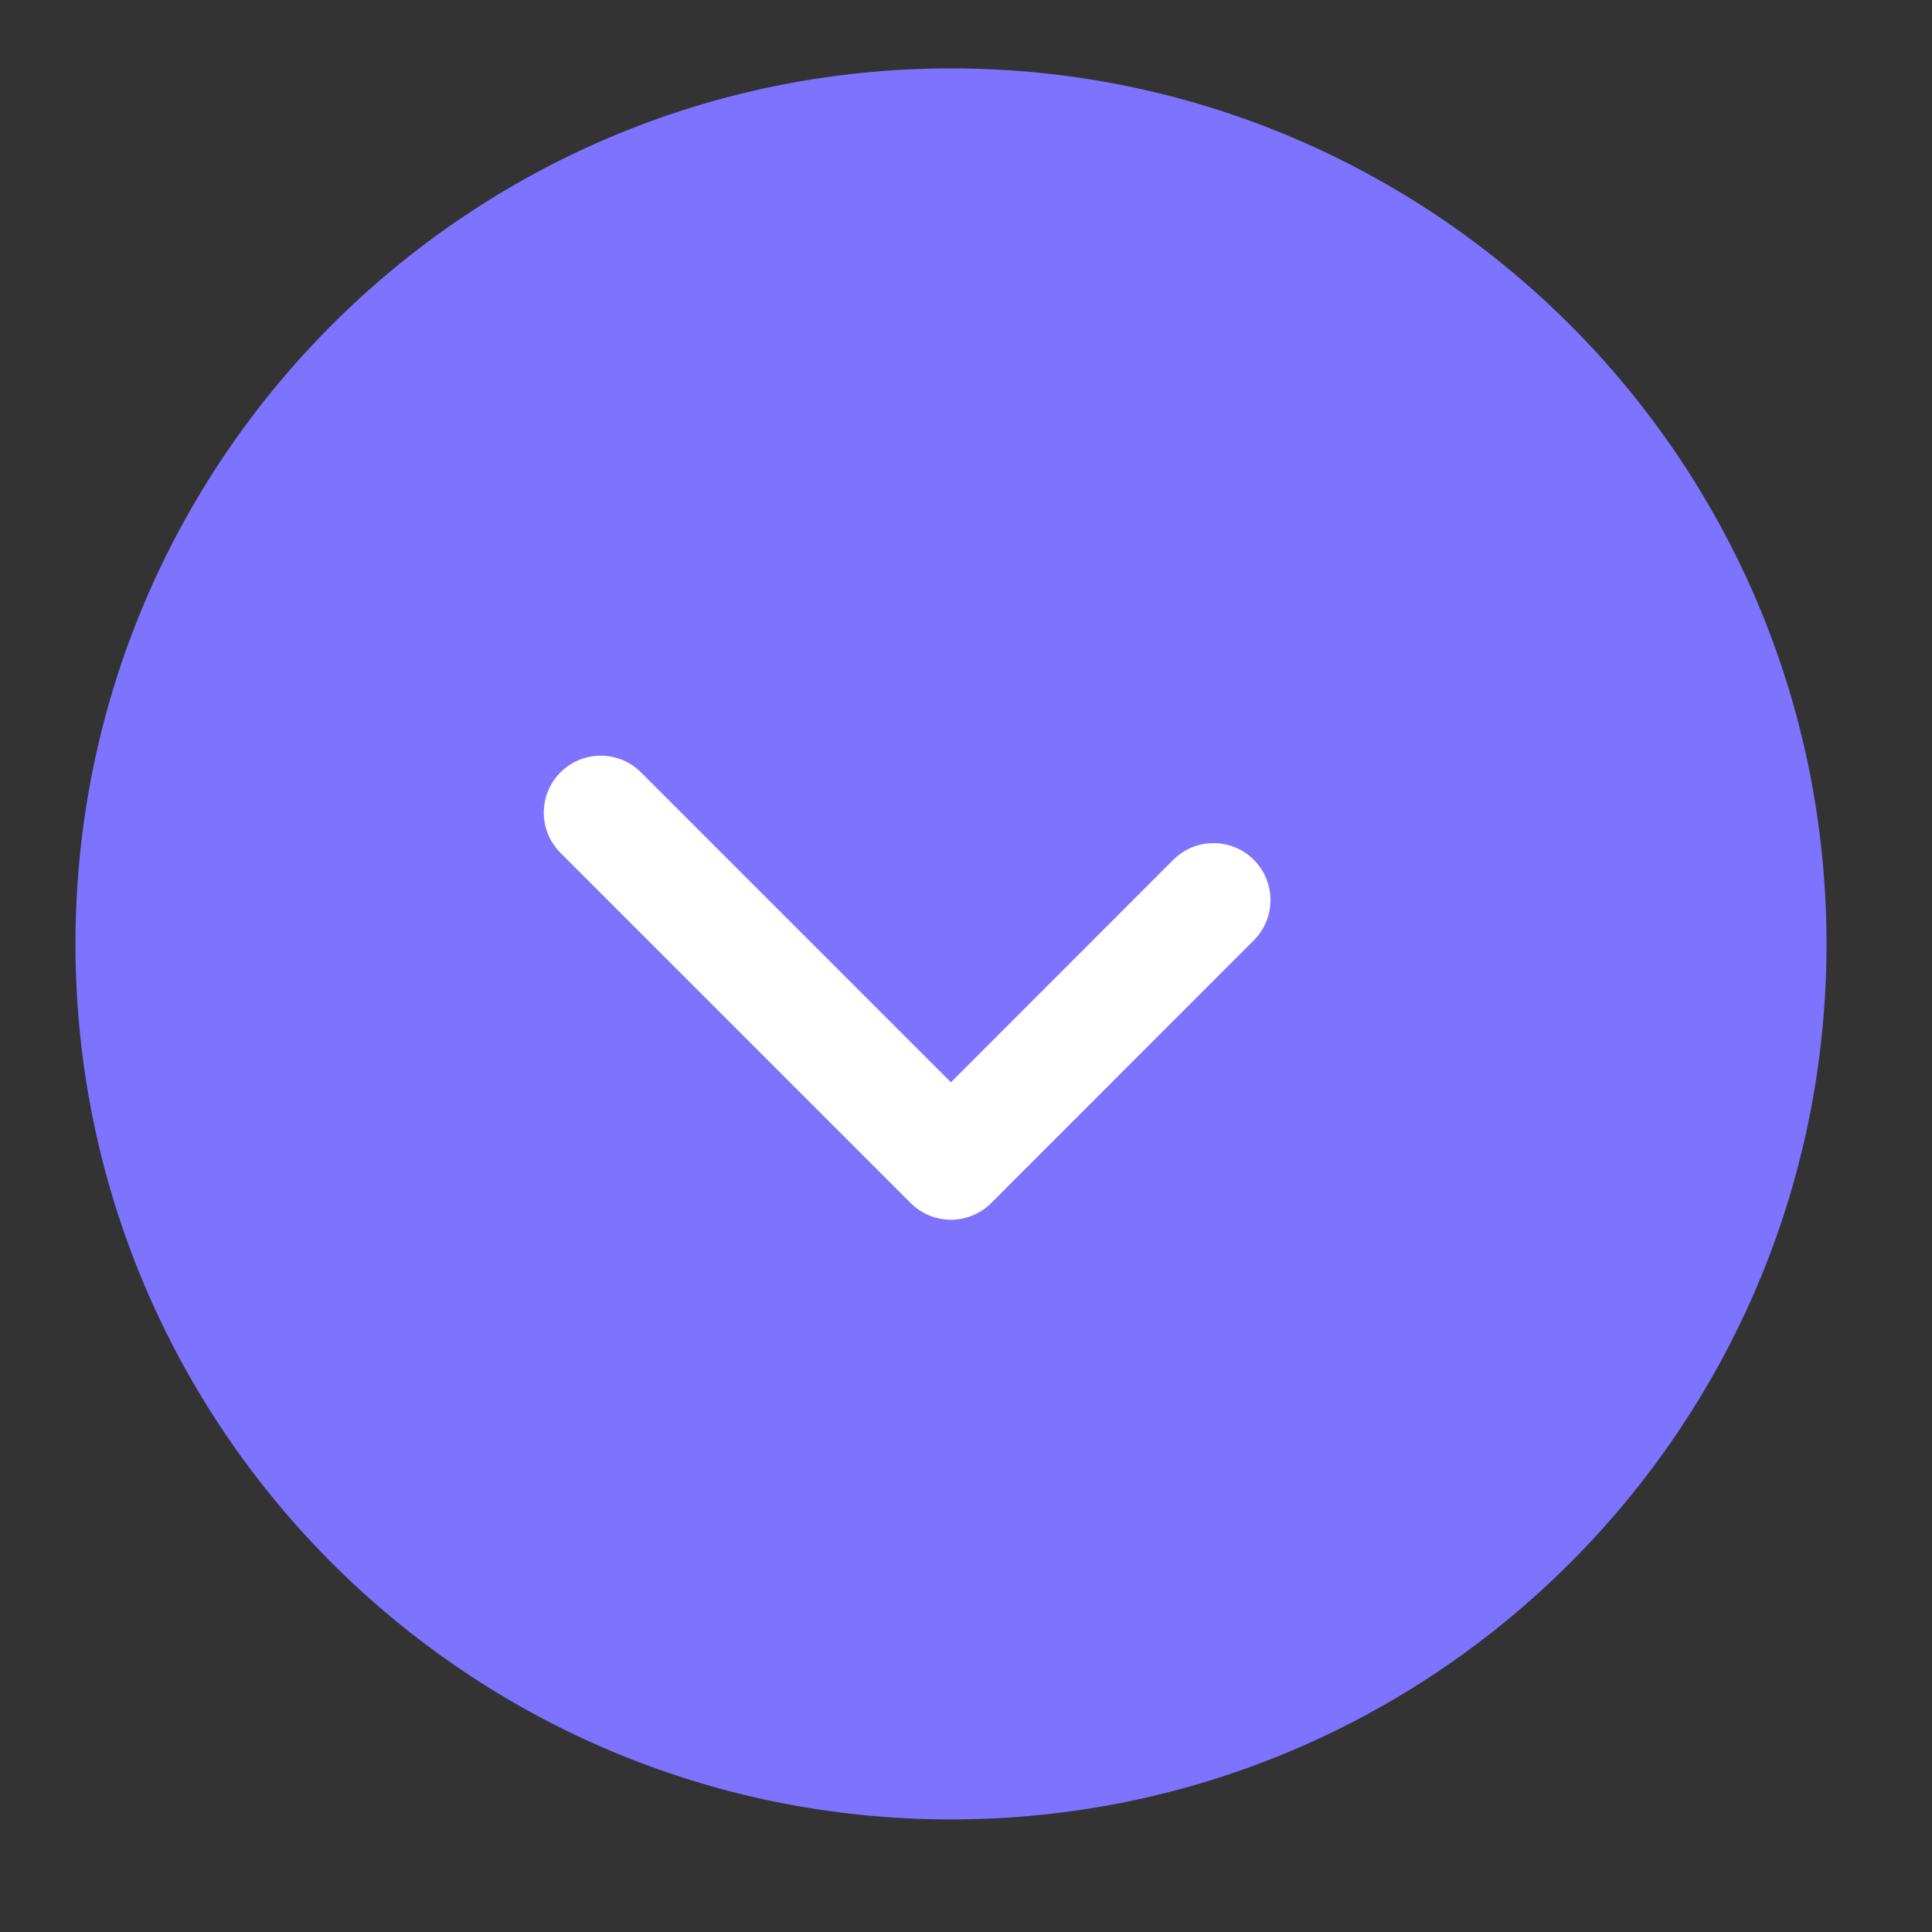 <?xml version="1.0" encoding="UTF-8"?> <svg xmlns="http://www.w3.org/2000/svg" width="15" height="15" viewBox="0 0 15 15" fill="none"><rect x="0" y="0" width="15" height="15" fill="#333333" stroke="none"/><g clip-path="url(#clip0_6330_36)"><mask id="mask0_6330_36" style="mask-type:luminance" maskUnits="userSpaceOnUse" x="0" y="0" width="15" height="15"><path d="M15 0H0V15H15V0Z" fill="white"></path></mask><g mask="url(#mask0_6330_36)"><path d="M7.383 14.126C11.137 14.126 14.181 11.083 14.181 7.329C14.181 3.575 11.137 0.531 7.383 0.531C3.629 0.531 0.586 3.575 0.586 7.329C0.586 11.083 3.629 14.126 7.383 14.126Z" fill="#7D73FF"></path><path d="M9.422 6.988L7.383 9.028L4.664 6.309" stroke="white" stroke-width="0.884" stroke-linecap="round" stroke-linejoin="round"></path></g></g><defs><clipPath id="clip0_6330_36"><rect width="15" height="15" fill="white"></rect></clipPath></defs></svg> 